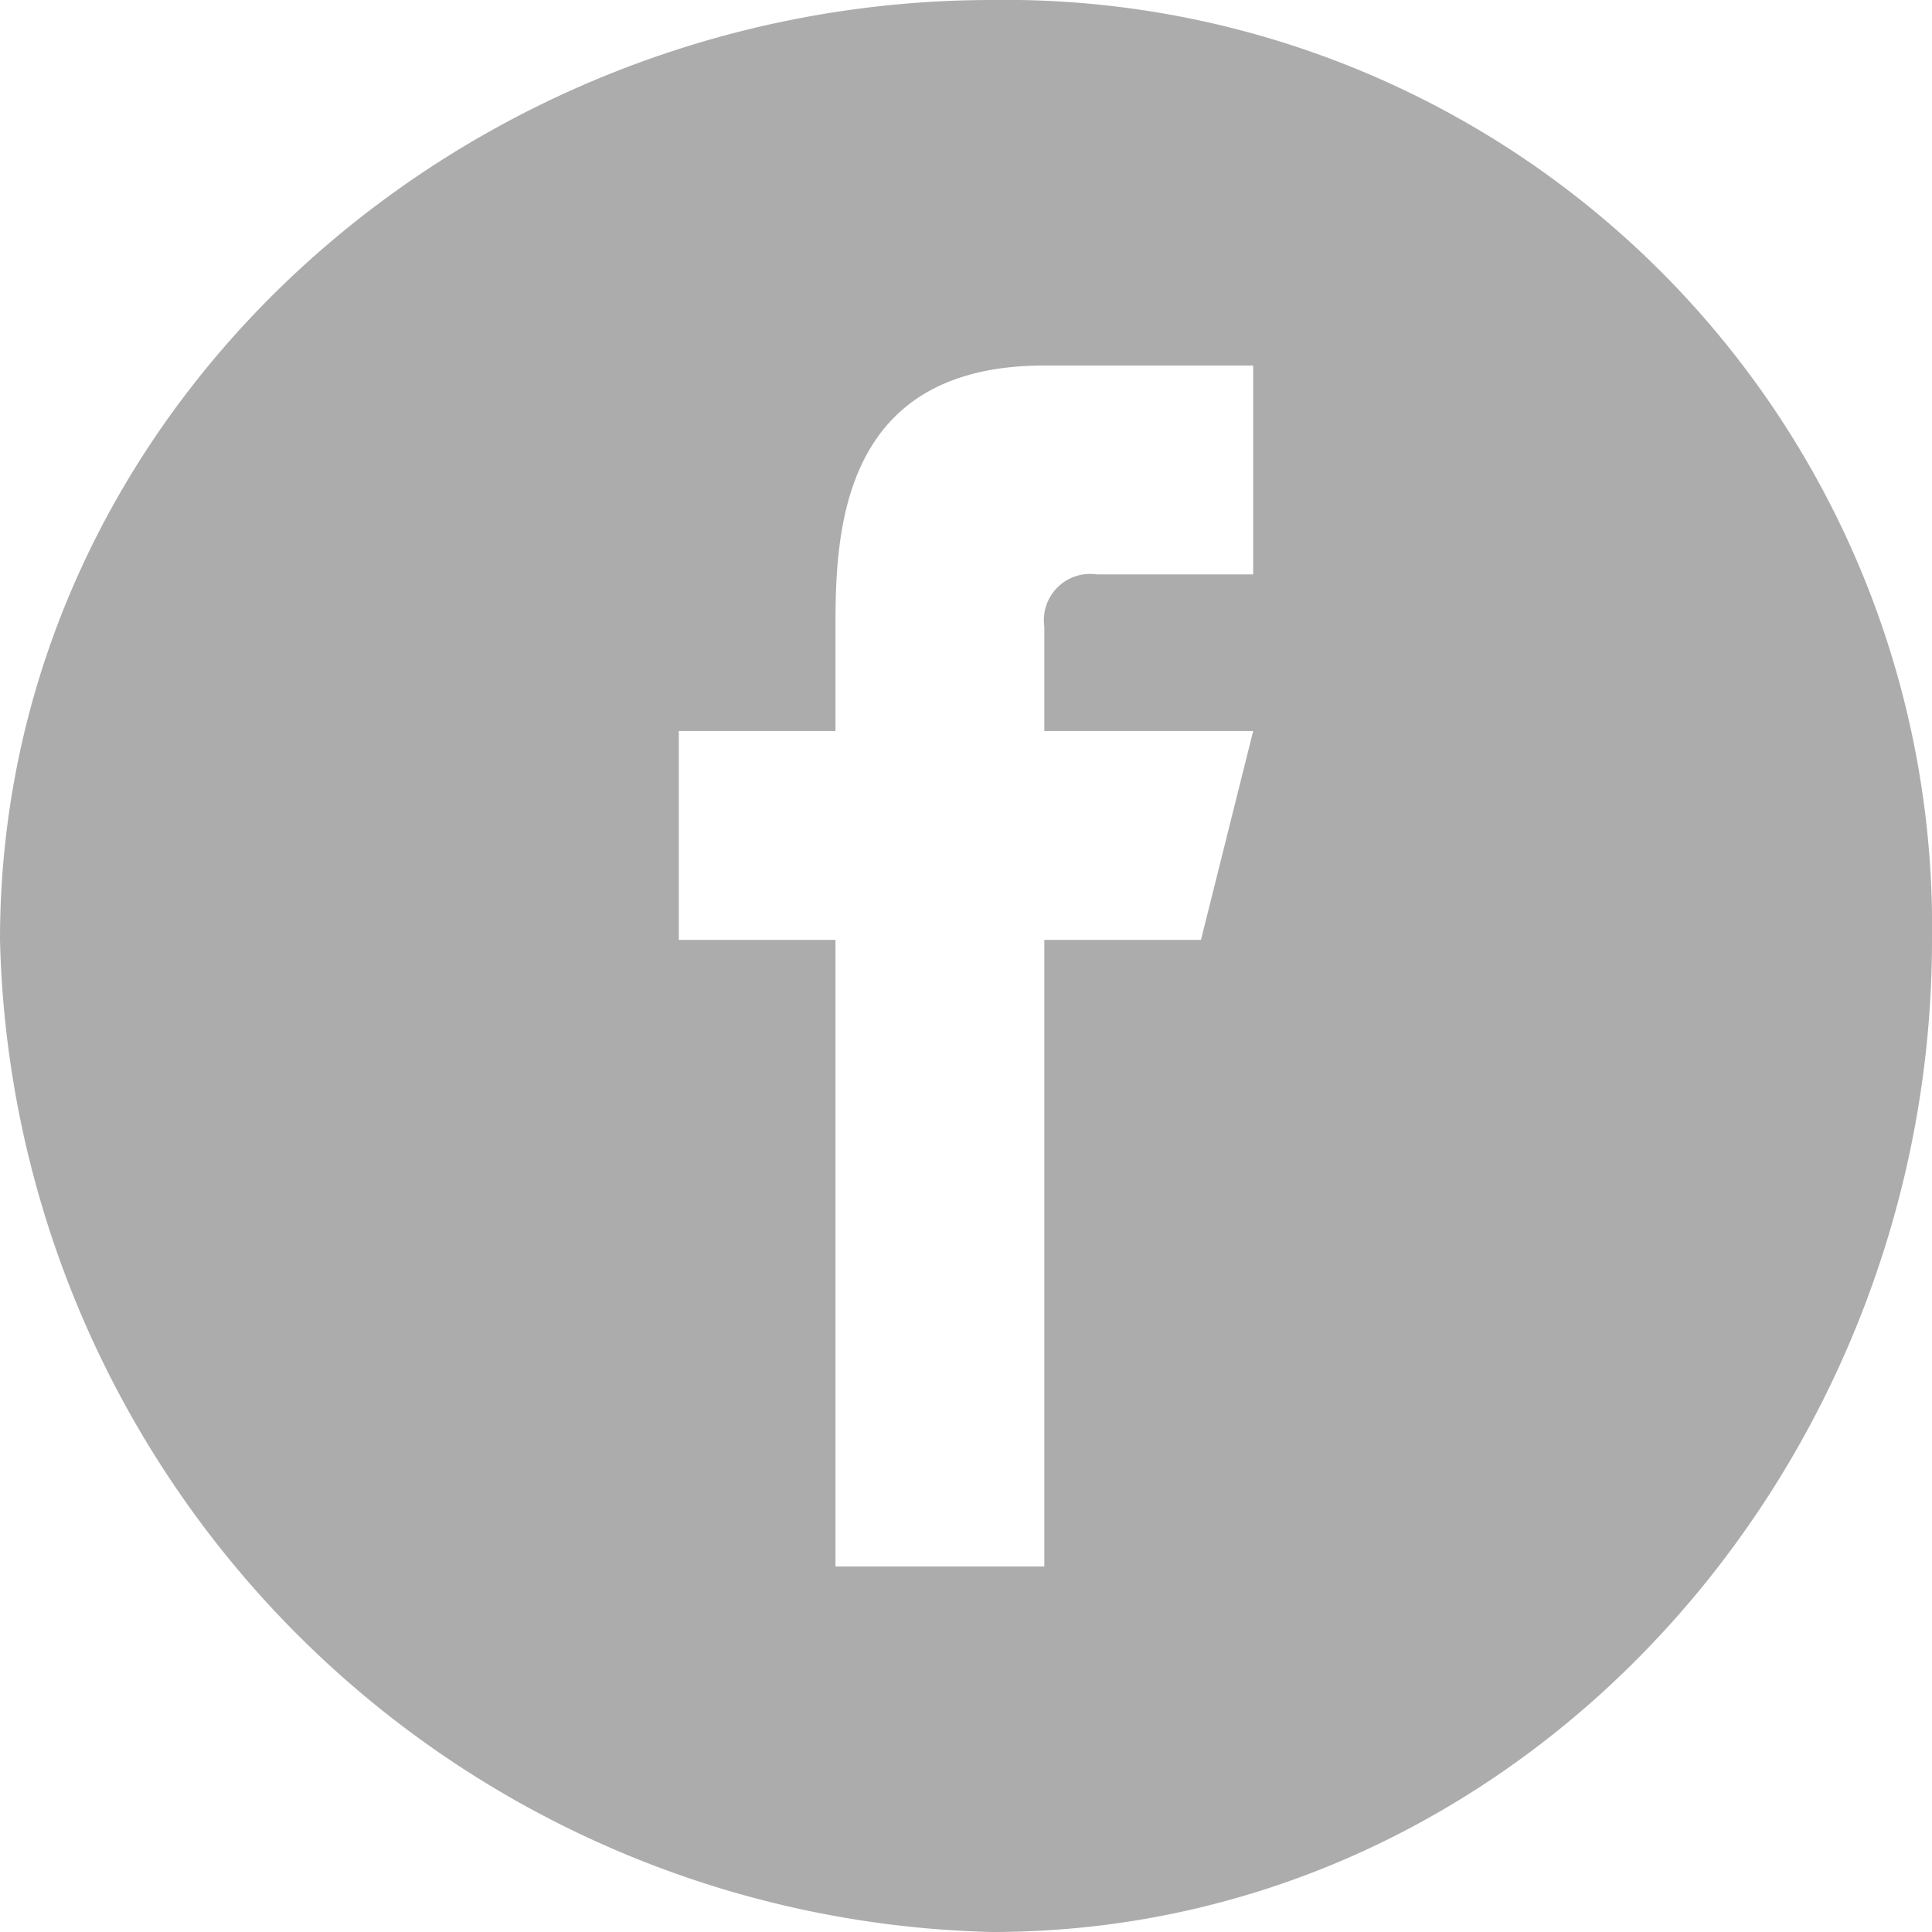 <svg xmlns="http://www.w3.org/2000/svg" width="37" height="37" viewBox="0 0 37 37">
  <path id="ico_facebook" d="M22.459,5.157c-10.145,0-19,7.857-19,18a19.465,19.465,0,0,0,19,19c10.145,0,18-8.855,18-19A17.747,17.747,0,0,0,22.459,5.157Zm4,18h-3v12h-4v-12h-3v-4h3v-2c0-1.857.123-5,4-5h4v4h-3a.885.885,0,0,0-1,1v2h4Z" transform="translate(-3.459 -5.157)" fill="#acacac"/>
</svg>
